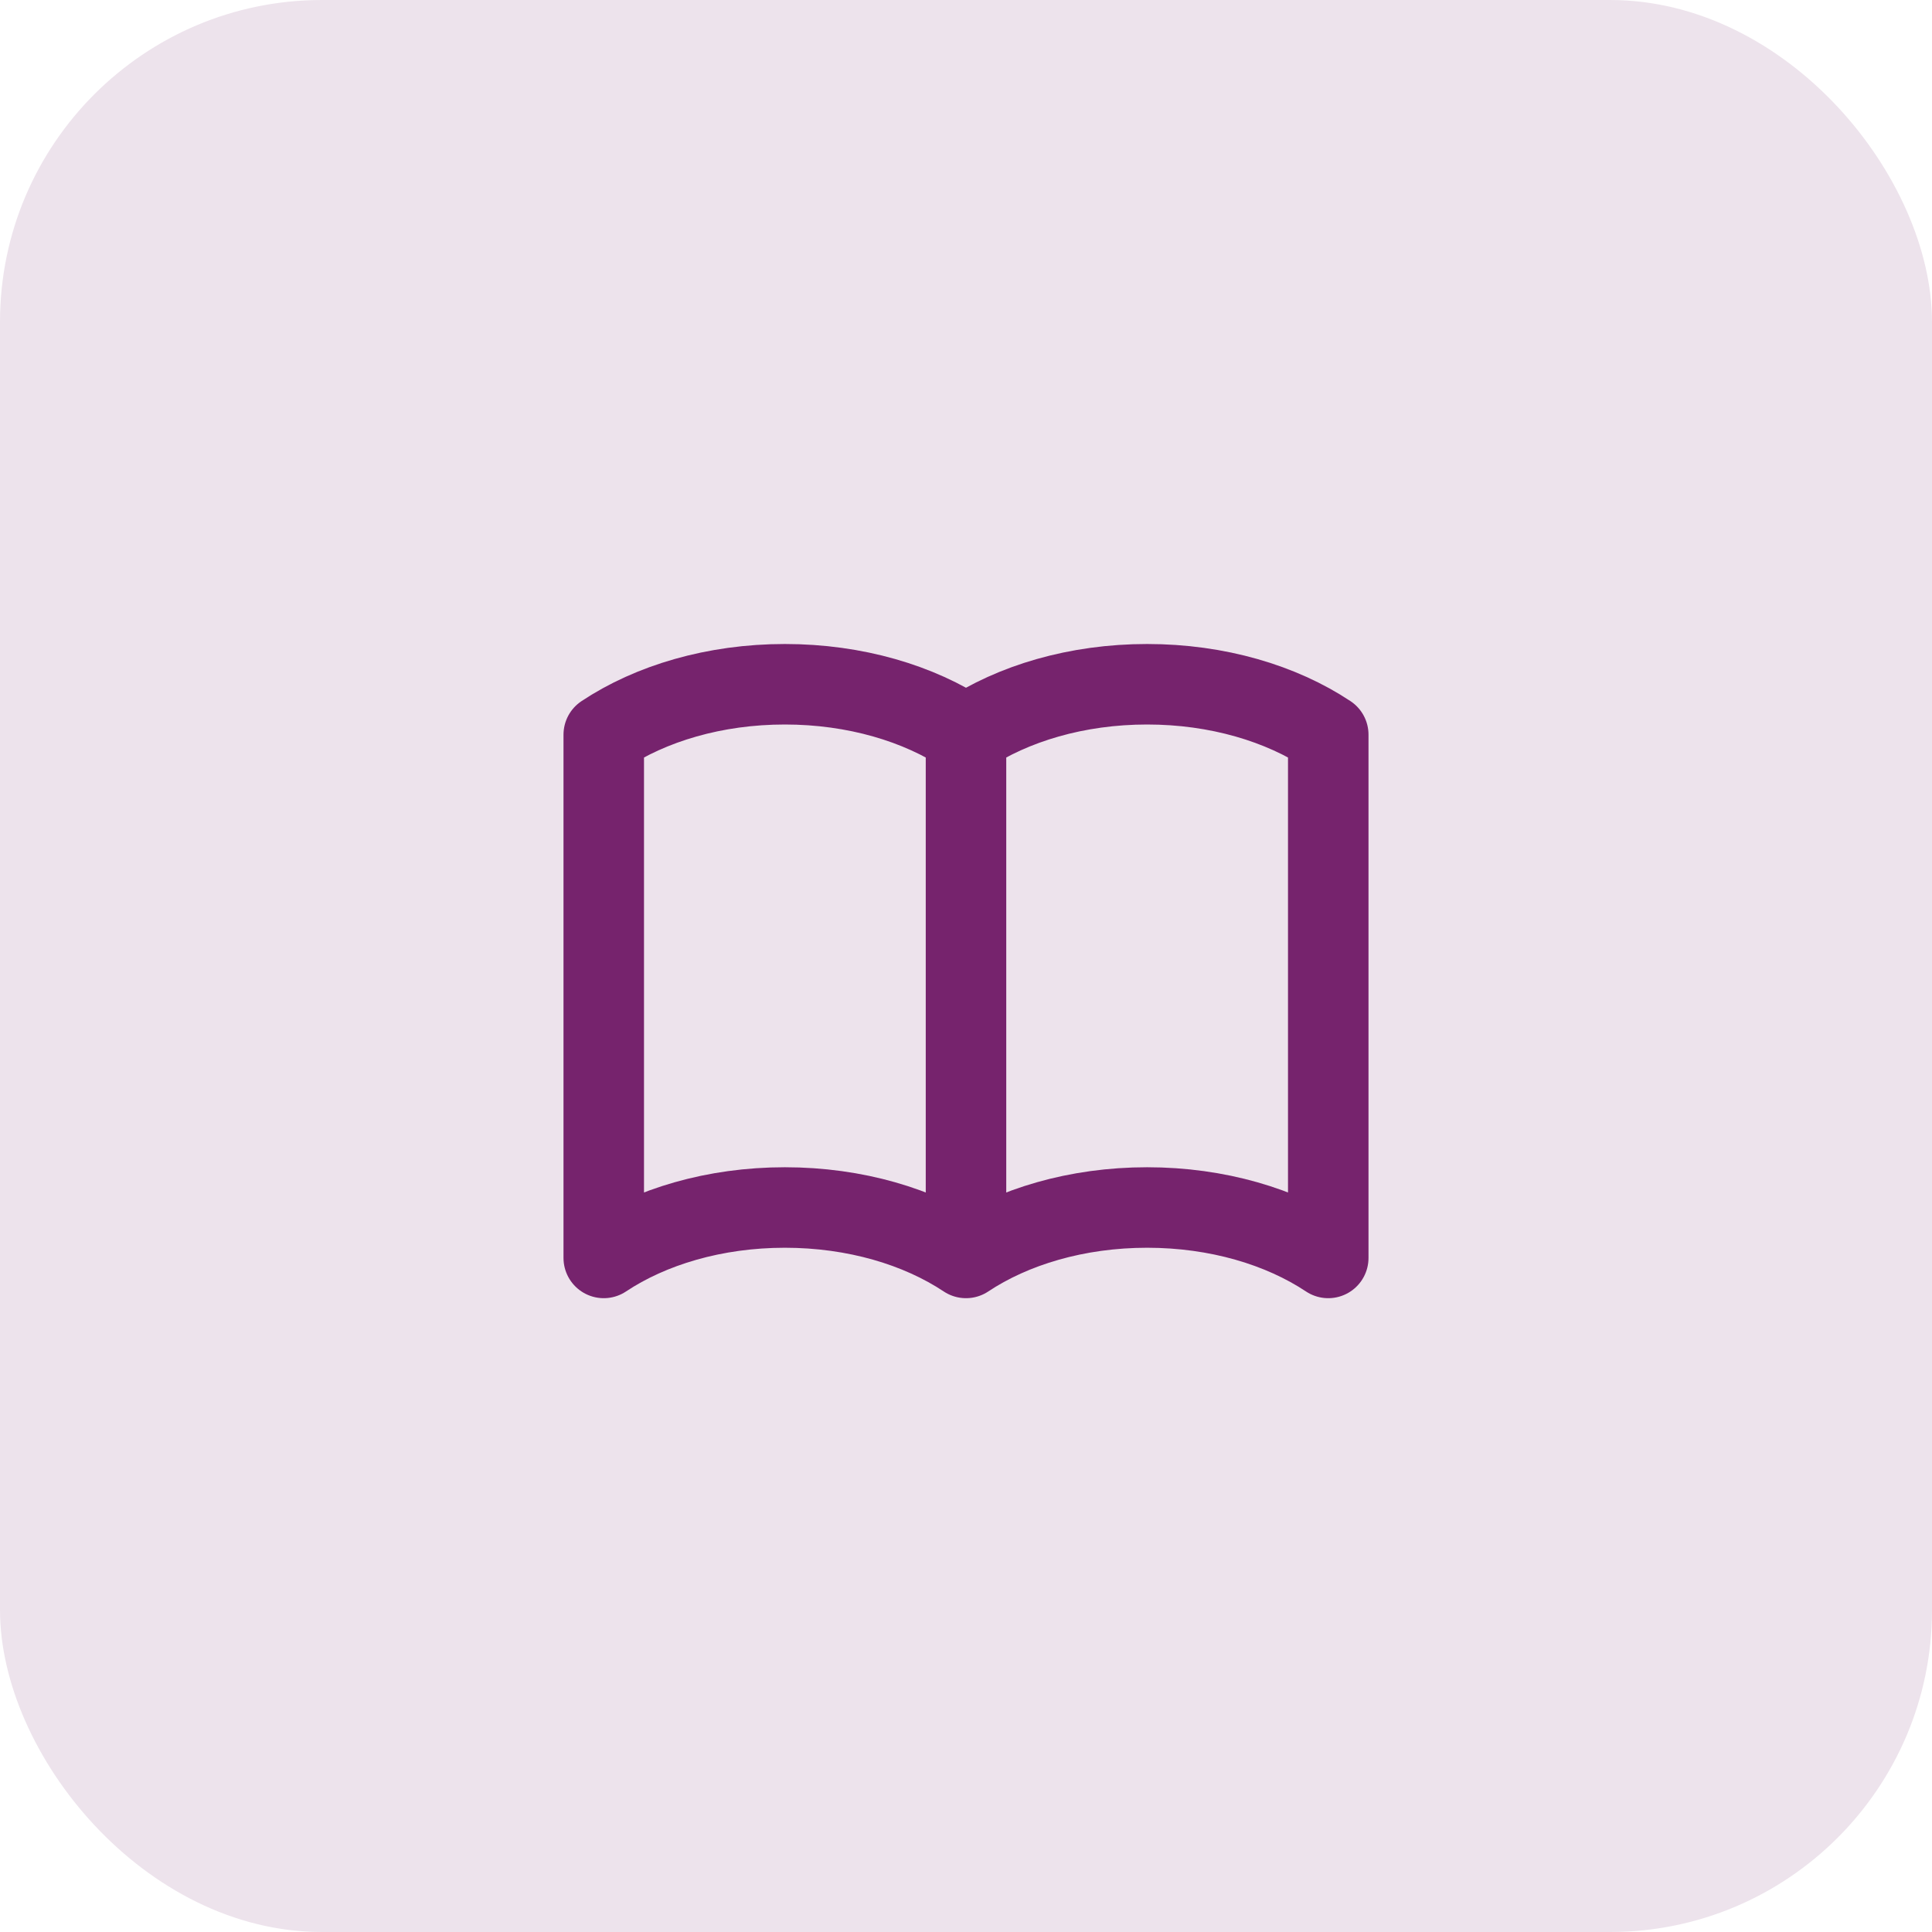 <svg width="48" height="48" viewBox="0 0 48 48" fill="none" xmlns="http://www.w3.org/2000/svg">
<rect width="48" height="48" rx="8" fill="#EDE3EC"/>
<path d="M24 18.253V31.253M24 18.253C22.832 17.477 21.247 17 19.5 17C17.753 17 16.168 17.477 15 18.253V31.253C16.168 30.477 17.753 30 19.5 30C21.247 30 22.832 30.477 24 31.253M24 18.253C25.168 17.477 26.753 17 28.5 17C30.247 17 31.832 17.477 33 18.253V31.253C31.832 30.477 30.247 30 28.5 30C26.753 30 25.168 30.477 24 31.253" stroke="#76236D" stroke-width="2" stroke-linecap="round" stroke-linejoin="round"/>
</svg>
